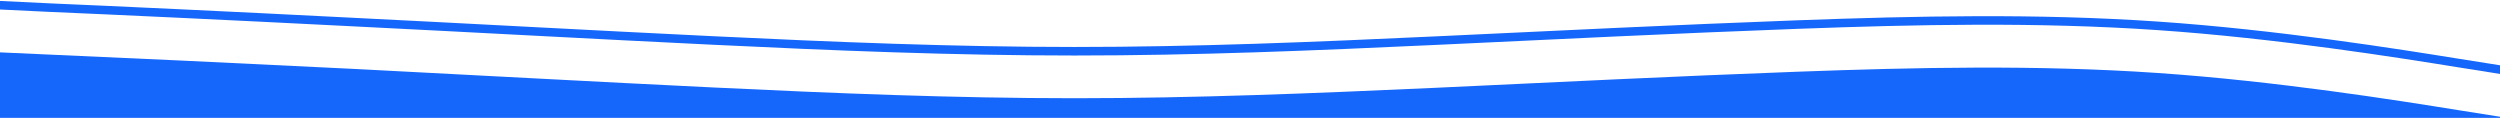 <svg xmlns="http://www.w3.org/2000/svg" viewBox="0 0 1463.5 69" style="enable-background:new 0 0 1463.5 69" xml:space="preserve"><path d="m1474.6 70.1-35.4-5.6c-35.4-5.7-106.1-17-176.4-21.8-70.5-4.8-140.6-3.3-211.1-.7-70.4 2.6-141.1 6.1-211.5 9.4-70.5 3.2-140.6 6.1-211.1 6.1-70.4 0-141.1-2.9-211.5-6.3-70.5-3.4-140.6-7.3-211.1-10.9C136 36.8 65.3 33.5 29.9 32l-35.4-1.6v125h1480V70.1z" style="fill:#1566fb" transform="translate(0 .003)"/><path d="m1474.6 42.5-35.4-5.6c-35.4-5.7-106.1-17-176.4-21.8-70.5-4.8-140.6-3.3-211.1-.7-70.4 2.6-141.1 6.1-211.5 9.4C769.6 27.1 699.6 30 629 30c-70.4 0-141.1-2.9-211.5-6.3-70.5-3.4-140.6-7.3-211.1-10.8C136 9.3 65.3 6 29.9 4.5L-5.4 2.8v125h1480V42.5z" style="fill:none;stroke:#1566fb;stroke-width:5"/></svg>